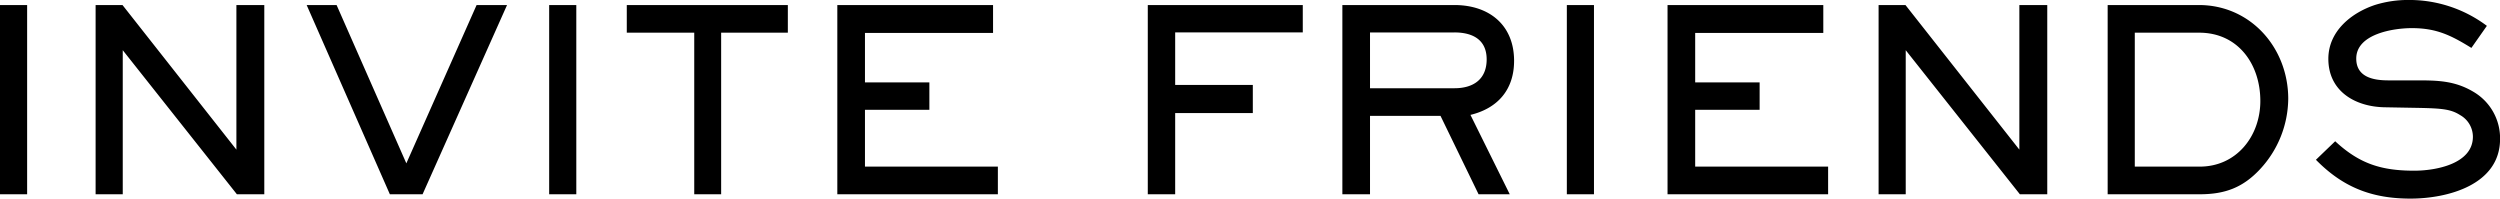 <svg xmlns="http://www.w3.org/2000/svg" width="599.67" height="47.637" viewBox="0 0 778.59 61.85" preserveAspectRatio="none">
  <defs>
    <style>
      .cls-1 {
        fill-rule: evenodd;
      }
    </style>
  </defs>
  <path id="INVITE_FRIENDS" data-name="INVITE FRIENDS" class="cls-1" d="M862.7,1544.03V1485.1h-8.452v58.93H862.7Zm73.861,0V1485.1h-8.689v45.03L892.4,1485.1h-8.373v58.93h8.452v-44.87l35.548,44.87h8.531Zm75.6-58.93h-9.48L980.8,1534.4l-21.723-49.3h-9.322l25.911,58.93h10.19Zm21.57,58.93V1485.1h-8.45v58.93h8.45Zm65.88-50.32v-8.61h-50.16v8.61h21.01v50.32h8.38v-50.32h20.77Zm65.41,50.32v-8.61h-41.39v-17.69h20.06v-8.53h-20.06v-15.41h39.89v-8.69h-48.5v58.93h50Zm94.96-50.4v-8.53h-48.27v58.93h8.53v-25.28h24.18v-8.76h-24.18v-16.36h39.74Zm65.81,8.85c0-11.22-7.83-17.38-18.57-17.38h-34.91v58.93h8.61v-24.41h21.96l11.85,24.41h9.71l-12.24-24.72C1320.73,1517.25,1325.79,1511.41,1325.79,1502.48Zm-8.54-.47c0,6.24-4.18,9-10.03,9h-26.3v-17.38h26.3C1312.83,1493.63,1317.25,1495.85,1317.25,1502.01Zm33.42,42.02V1485.1h-8.45v58.93h8.45Zm72.92,0v-8.61h-41.4v-17.69h20.07v-8.53h-20.07v-15.41h39.9v-8.69h-48.51v58.93h50.01Zm68.25,0V1485.1h-8.69v45.03l-35.47-45.03h-8.37v58.93h8.45v-44.87l35.55,44.87h8.53Zm75.05-29.7c0-15.96-11.77-29.23-27.81-29.23h-28.43v58.93h28.67c7.82,0,13.43-2.05,18.8-7.82A32.577,32.577,0,0,0,1566.89,1514.33Zm-8.69.63c0,10.98-7.42,20.46-18.88,20.46H1519.1v-41.71h20.06C1551.33,1493.71,1558.2,1503.59,1558.2,1514.96Zm74.66,11.85a16.744,16.744,0,0,0-8.3-14.69c-5.84-3.48-11.22-3.56-17.77-3.56h-8.77c-4.66,0-9.95-1.02-9.95-6.79,0-7.66,11.53-9.48,17.3-9.48,7.66,0,12.16,2.21,18.56,6.16l4.82-6.87a40.311,40.311,0,0,0-24.49-8.06,34.833,34.833,0,0,0-10.19,1.5c-7.51,2.45-14.69,8.22-14.69,16.83,0,10.11,8.37,14.93,17.53,15.09l8.85,0.16c8.69,0.15,11.61.31,14.69,2.29a7.763,7.763,0,0,1,3.95,6.71c0,8.53-11.69,10.59-18.24,10.59-10.27,0-17.07-2.14-24.65-9.17l-6,5.77c8.45,8.61,17.45,12.09,29.46,12.09C1616.5,1545.38,1632.86,1541.11,1632.86,1526.81Z" transform="translate(-854.25 -1483.53)"/>
</svg>
